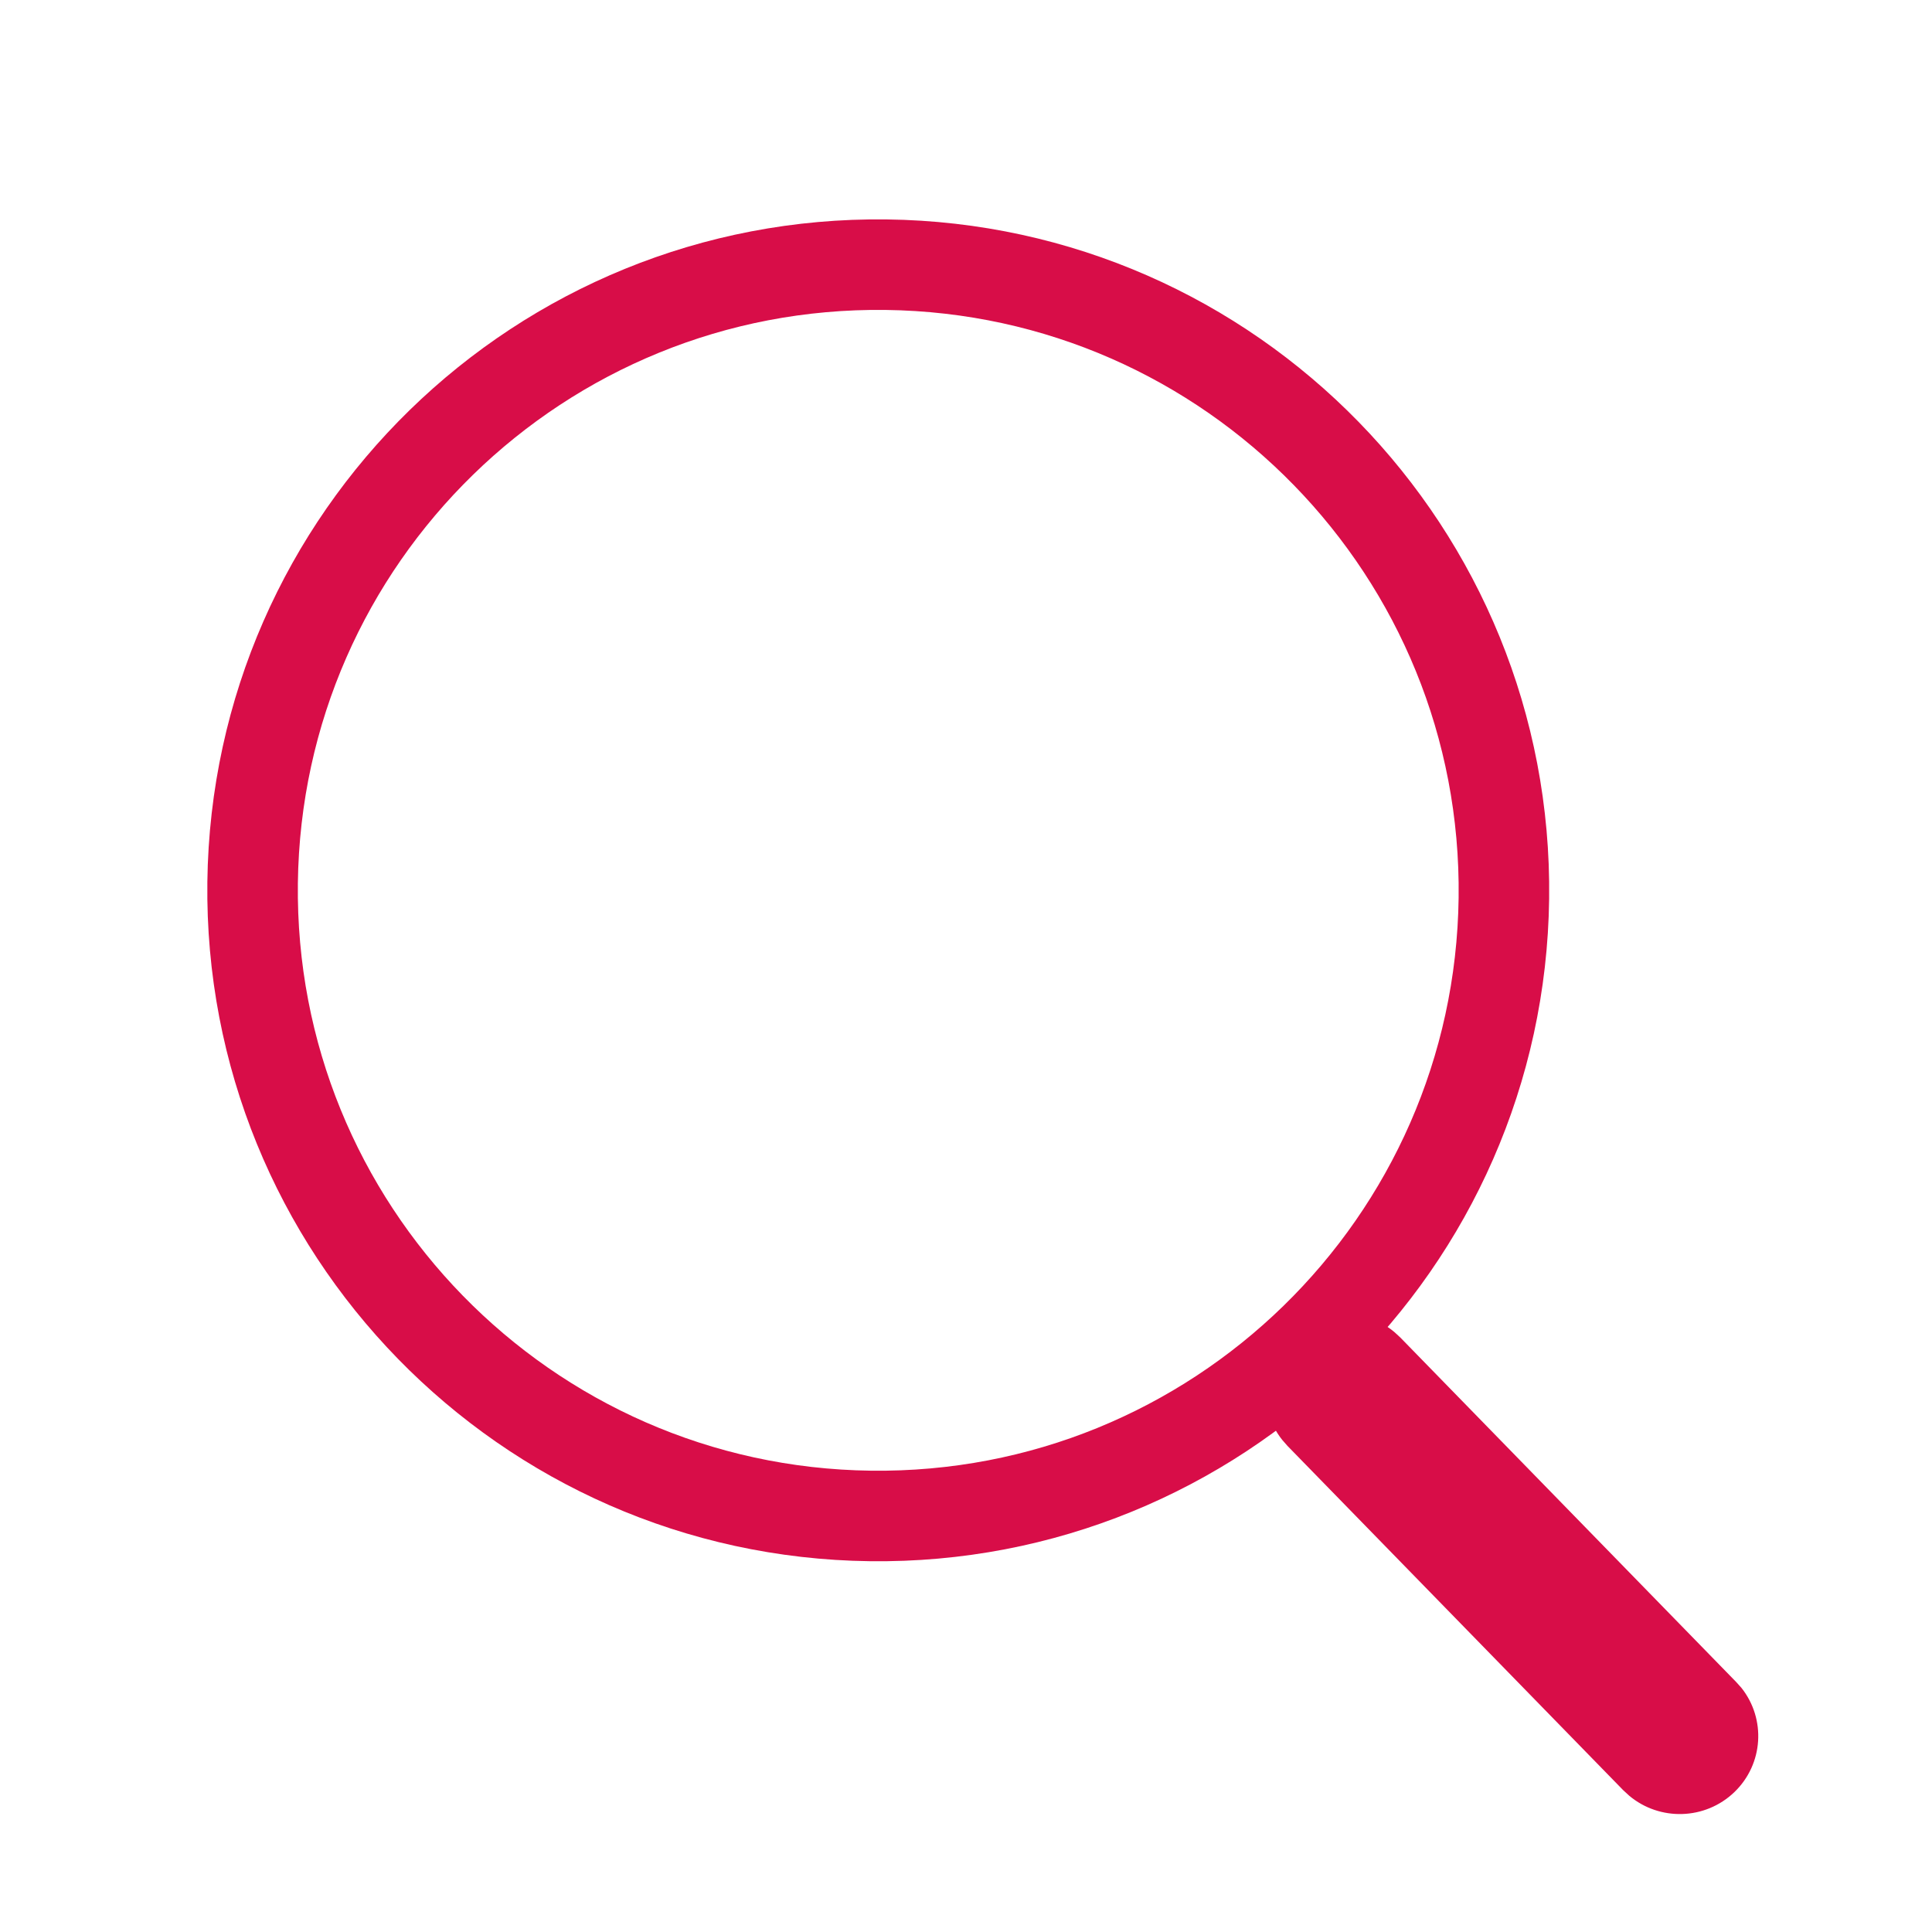 <svg width="69" height="69" viewBox="0 0 69 69" fill="none" xmlns="http://www.w3.org/2000/svg">
<path d="M31.085 54.141C43.425 54.296 53.555 44.418 53.71 32.078C53.865 19.738 43.987 9.608 31.647 9.453C19.306 9.298 9.177 19.176 9.022 31.517C8.867 43.857 18.745 53.986 31.085 54.141Z" stroke="#D80D48" stroke-width="3.233" stroke-linecap="round" stroke-linejoin="round"/>
<path d="M46.045 47.701C47.087 46.7 48.712 46.663 49.798 47.572L50.009 47.766L62.004 60.069L62.195 60.282C63.075 61.39 62.984 63.001 61.942 64.004C60.899 65.006 59.275 65.044 58.189 64.135L57.977 63.941L45.98 51.638L45.792 51.423C44.912 50.316 45.002 48.704 46.045 47.701Z" fill="#D80D48"/>
</svg>

